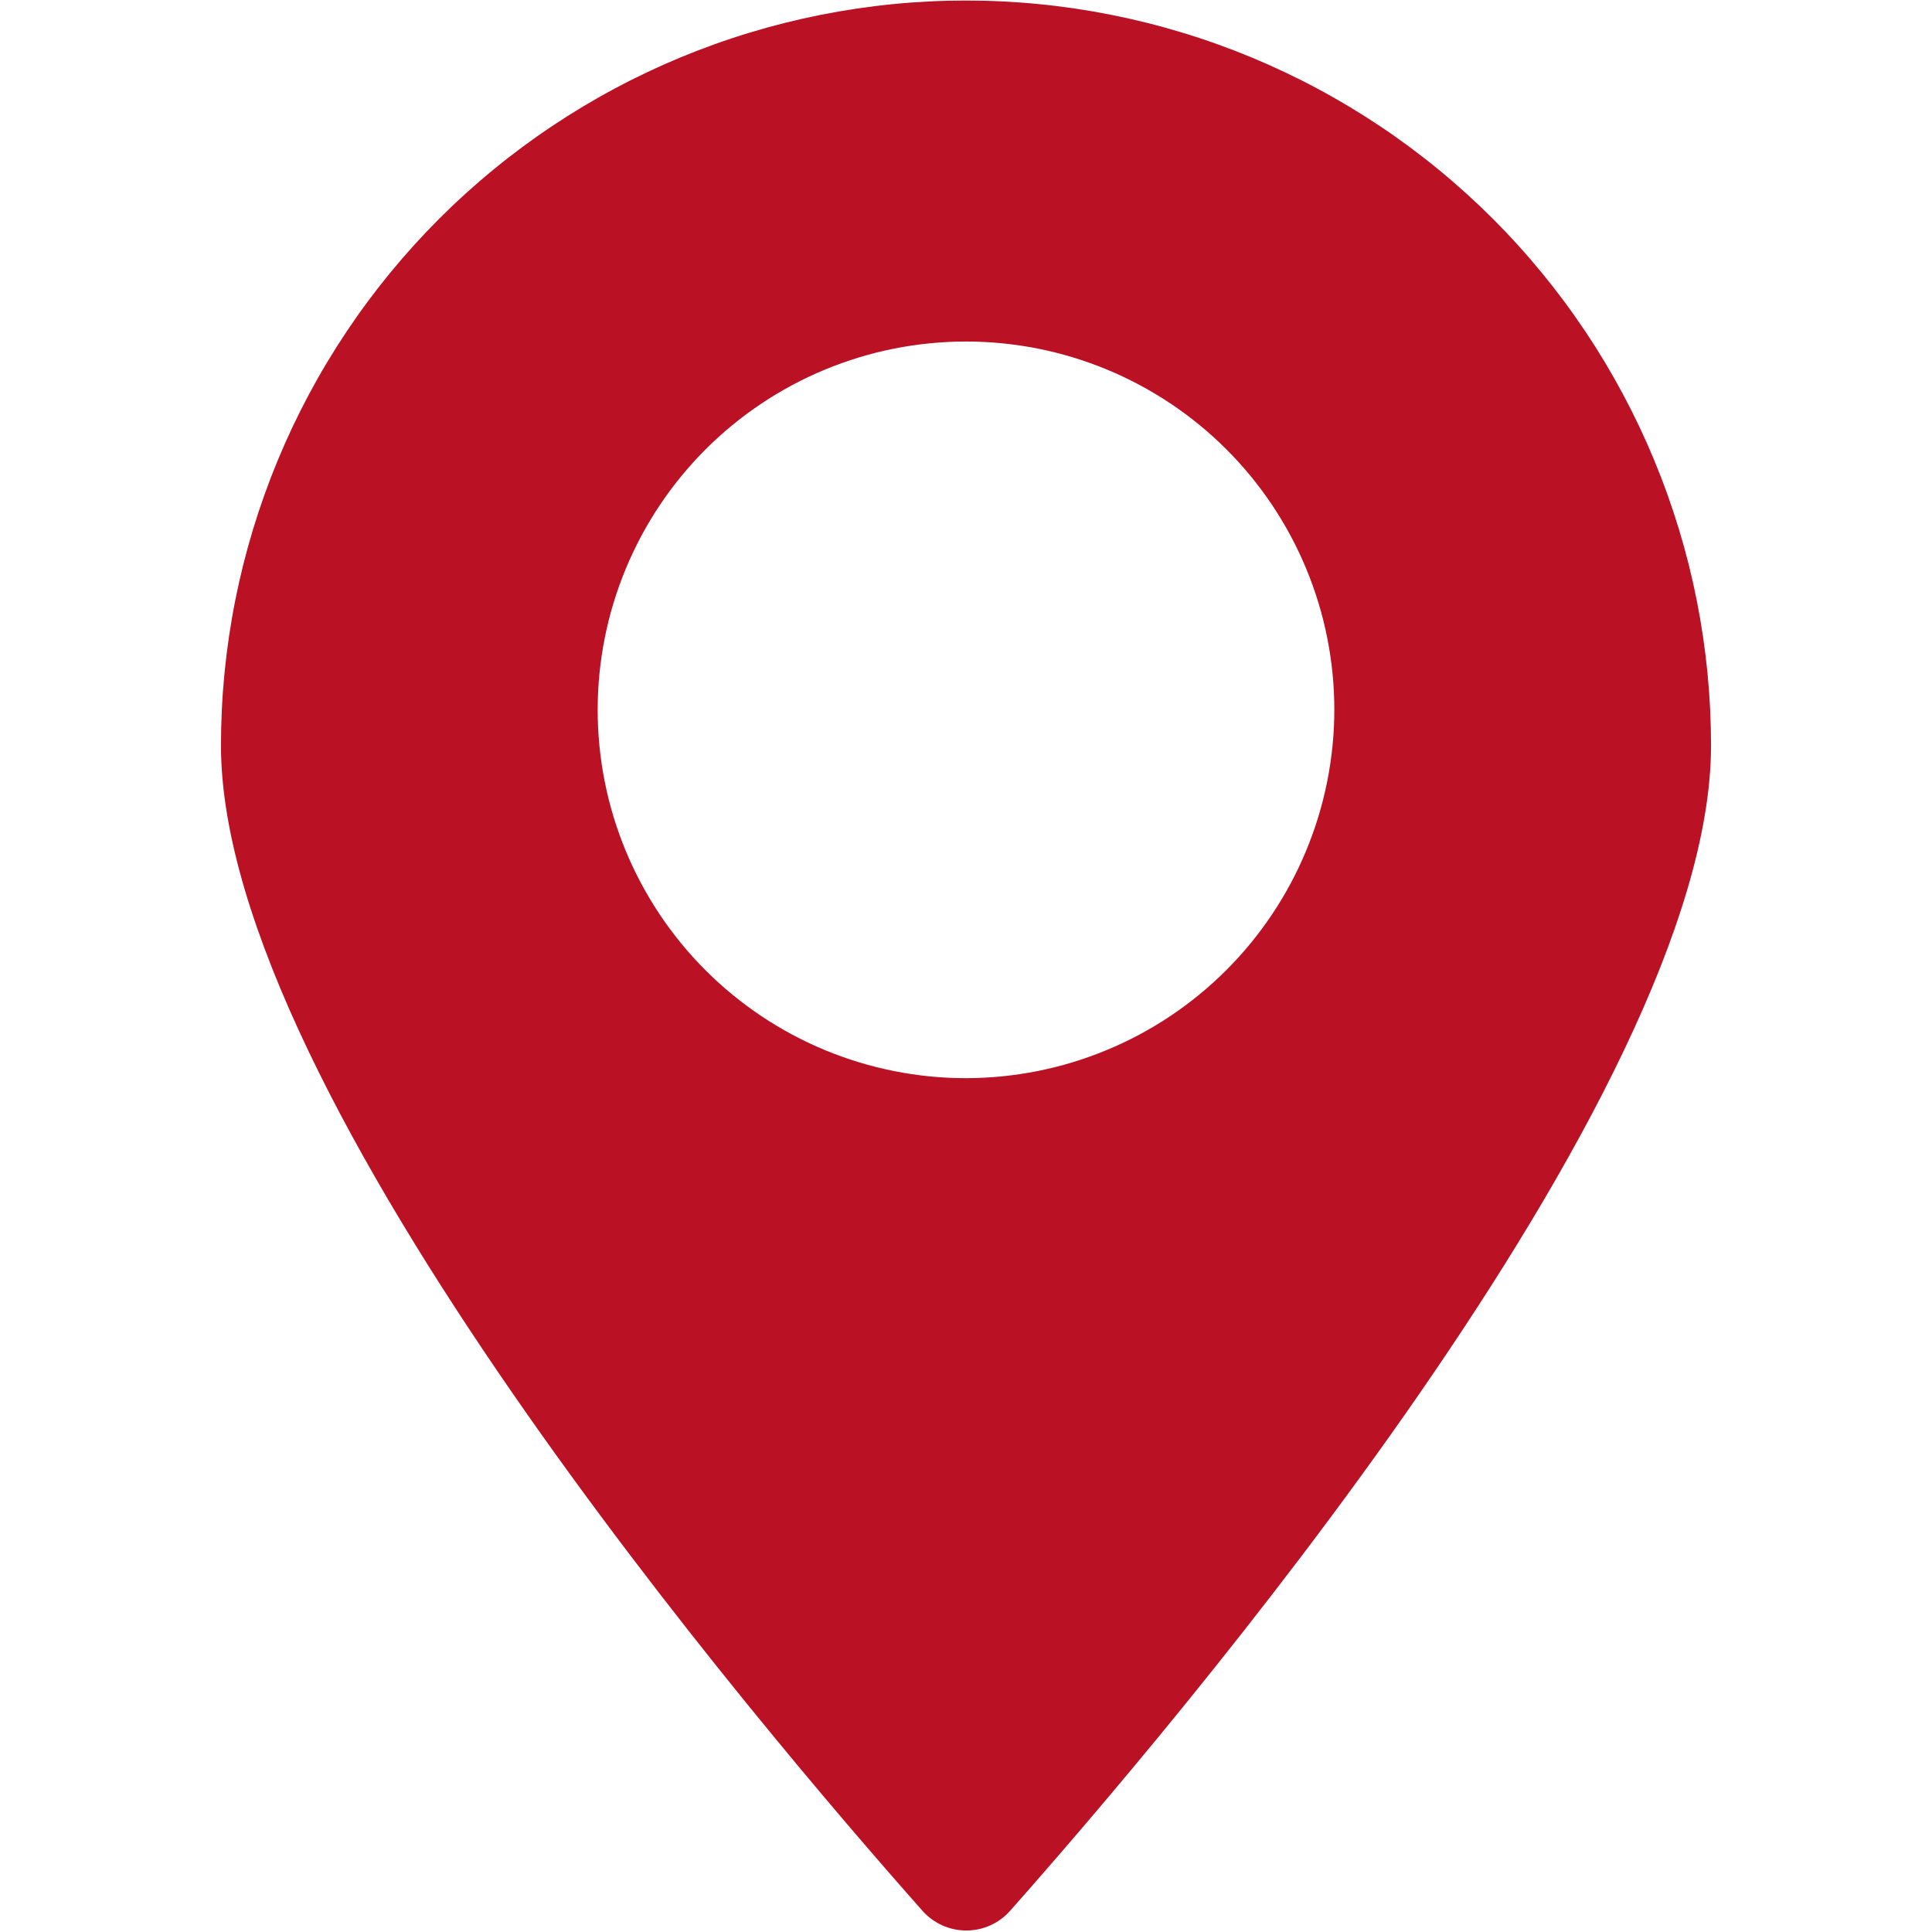 <?xml version="1.0" encoding="UTF-8"?>
<svg xmlns="http://www.w3.org/2000/svg" xmlns:xlink="http://www.w3.org/1999/xlink" width="500" zoomAndPan="magnify" viewBox="0 0 375 375" height="500" preserveAspectRatio="xMidYMid meet" version="1.2">
  <defs>
    <clipPath id="cda332764e">
      <path d="M 114.09 217.59 L 153.324 217.59 L 153.324 256.133 L 114.09 256.133 Z M 114.09 217.59 "></path>
    </clipPath>
    <clipPath id="d6f5707e55">
      <path d="M 117.75 218.398 C 122.926 226.5 126.523 230.398 130.648 234.375 C 136.5 240 151.801 249.898 153.148 253.352 C 153.449 254.324 153.227 255.148 152.852 255.523 C 152.398 255.977 151.125 256.199 150.602 255.898 C 150.074 255.523 149.625 253.801 149.926 253.273 C 150.301 252.75 152.102 252.375 152.551 252.75 C 153.074 253.125 153.375 254.926 152.926 255.375 C 152.551 255.898 151.5 256.051 150.301 255.676 C 146.324 254.398 133.273 241.574 128.102 236.852 C 125.25 234.227 123.75 232.875 121.648 230.398 C 119.176 227.551 115.199 222.301 114.449 220.426 C 114.148 219.824 114.074 219.523 114.148 219.074 C 114.301 218.551 114.75 217.801 115.273 217.648 C 115.949 217.426 117.75 218.398 117.75 218.398 "></path>
    </clipPath>
    <clipPath id="c7f1f741f1">
      <path d="M 42.891 0 L 332.391 0 L 332.391 375 L 42.891 375 Z M 42.891 0 "></path>
    </clipPath>
  </defs>
  <g id="c4d236e2a8">
    <g clip-rule="nonzero" clip-path="url(#cda332764e)">
      <g clip-rule="nonzero" clip-path="url(#d6f5707e55)">
        <path style=" stroke:none;fill-rule:nonzero;fill:#e7191f;fill-opacity:1;" d="M 111.148 214.648 L 156.09 214.648 L 156.09 258.898 L 111.148 258.898 Z M 111.148 214.648 "></path>
      </g>
    </g>
    <g clip-rule="nonzero" clip-path="url(#c7f1f741f1)">
      <path style=" stroke:none;fill-rule:nonzero;fill:#ba1124;fill-opacity:1;" d="M 187.5 0.105 C 185.133 0.105 182.77 0.16 180.406 0.277 C 178.039 0.395 175.68 0.566 173.324 0.801 C 170.969 1.031 168.621 1.32 166.281 1.668 C 163.941 2.016 161.609 2.422 159.289 2.883 C 156.969 3.344 154.66 3.863 152.363 4.438 C 150.066 5.012 147.785 5.645 145.523 6.332 C 143.258 7.016 141.012 7.758 138.781 8.559 C 136.555 9.355 134.348 10.207 132.16 11.109 C 129.973 12.016 127.812 12.977 125.672 13.988 C 123.531 15 121.418 16.062 119.332 17.18 C 117.246 18.293 115.188 19.461 113.156 20.676 C 111.125 21.895 109.129 23.16 107.16 24.477 C 105.191 25.789 103.258 27.152 101.355 28.562 C 99.457 29.973 97.59 31.426 95.762 32.93 C 93.93 34.43 92.141 35.977 90.387 37.566 C 88.633 39.152 86.918 40.785 85.246 42.457 C 83.57 44.133 81.941 45.844 80.352 47.598 C 78.762 49.352 77.219 51.145 75.715 52.973 C 74.215 54.805 72.758 56.668 71.348 58.57 C 69.938 60.469 68.578 62.406 67.262 64.371 C 65.945 66.34 64.68 68.34 63.465 70.367 C 62.246 72.398 61.082 74.457 59.965 76.543 C 58.852 78.633 57.785 80.746 56.773 82.883 C 55.762 85.023 54.805 87.188 53.898 89.375 C 52.992 91.559 52.141 93.766 51.344 95.996 C 50.547 98.223 49.805 100.469 49.117 102.734 C 48.43 105 47.801 107.281 47.223 109.574 C 46.648 111.871 46.133 114.18 45.668 116.5 C 45.207 118.82 44.805 121.152 44.457 123.496 C 44.109 125.836 43.82 128.184 43.586 130.539 C 43.355 132.895 43.18 135.254 43.066 137.617 C 42.949 139.98 42.891 142.348 42.891 144.715 C 42.891 212.848 148.07 335.902 179.051 370.887 C 179.316 371.188 179.598 371.473 179.895 371.742 C 180.191 372.012 180.5 372.266 180.824 372.504 C 181.145 372.738 181.48 372.961 181.824 373.16 C 182.172 373.363 182.527 373.547 182.895 373.711 C 183.258 373.875 183.633 374.02 184.012 374.145 C 184.395 374.27 184.777 374.371 185.172 374.457 C 185.562 374.539 185.957 374.602 186.355 374.645 C 186.754 374.688 187.152 374.707 187.555 374.707 C 187.953 374.707 188.355 374.688 188.754 374.645 C 189.152 374.602 189.547 374.539 189.938 374.457 C 190.328 374.371 190.715 374.27 191.098 374.145 C 191.477 374.02 191.852 373.875 192.215 373.711 C 192.582 373.547 192.938 373.363 193.281 373.16 C 193.629 372.961 193.961 372.738 194.285 372.504 C 194.609 372.266 194.918 372.012 195.215 371.742 C 195.512 371.473 195.793 371.188 196.059 370.887 C 227.039 335.902 332.109 212.848 332.109 144.715 C 332.109 142.348 332.051 139.98 331.934 137.617 C 331.82 135.254 331.645 132.895 331.414 130.539 C 331.18 128.184 330.891 125.836 330.543 123.496 C 330.195 121.152 329.793 118.82 329.332 116.5 C 328.867 114.18 328.352 111.871 327.777 109.574 C 327.199 107.281 326.57 105 325.883 102.734 C 325.195 100.469 324.453 98.223 323.656 95.996 C 322.859 93.766 322.008 91.559 321.102 89.375 C 320.195 87.188 319.238 85.023 318.227 82.883 C 317.215 80.746 316.148 78.633 315.035 76.543 C 313.918 74.457 312.754 72.398 311.535 70.367 C 310.32 68.34 309.055 66.34 307.738 64.371 C 306.422 62.406 305.062 60.469 303.652 58.57 C 302.242 56.668 300.785 54.805 299.285 52.973 C 297.781 51.145 296.238 49.352 294.648 47.598 C 293.059 45.844 291.426 44.133 289.754 42.457 C 288.082 40.785 286.367 39.152 284.613 37.566 C 282.859 35.977 281.07 34.43 279.238 32.93 C 277.41 31.426 275.543 29.973 273.645 28.562 C 271.742 27.152 269.809 25.789 267.84 24.477 C 265.871 23.16 263.875 21.895 261.844 20.676 C 259.812 19.461 257.754 18.293 255.668 17.18 C 253.582 16.062 251.469 15 249.328 13.988 C 247.188 12.977 245.027 12.016 242.84 11.109 C 240.652 10.207 238.445 9.355 236.219 8.559 C 233.988 7.758 231.742 7.016 229.477 6.332 C 227.215 5.645 224.934 5.012 222.637 4.438 C 220.34 3.863 218.031 3.344 215.711 2.883 C 213.391 2.422 211.059 2.016 208.719 1.668 C 206.379 1.32 204.031 1.031 201.676 0.801 C 199.32 0.566 196.961 0.395 194.594 0.277 C 192.23 0.16 189.867 0.105 187.5 0.105 Z M 187.5 209.273 C 186.328 209.273 185.16 209.242 183.992 209.188 C 182.824 209.129 181.656 209.043 180.492 208.93 C 179.328 208.812 178.168 208.672 177.012 208.5 C 175.852 208.328 174.699 208.129 173.551 207.898 C 172.406 207.672 171.266 207.414 170.129 207.129 C 168.992 206.848 167.867 206.535 166.746 206.195 C 165.629 205.855 164.516 205.488 163.414 205.094 C 162.312 204.699 161.223 204.277 160.141 203.832 C 159.059 203.383 157.992 202.91 156.934 202.41 C 155.875 201.91 154.832 201.383 153.797 200.832 C 152.766 200.281 151.75 199.703 150.746 199.102 C 149.742 198.5 148.754 197.875 147.781 197.223 C 146.809 196.574 145.852 195.902 144.91 195.203 C 143.973 194.508 143.051 193.785 142.145 193.043 C 141.242 192.301 140.355 191.539 139.488 190.754 C 138.621 189.969 137.773 189.16 136.949 188.332 C 136.121 187.504 135.312 186.66 134.527 185.793 C 133.742 184.926 132.977 184.039 132.234 183.133 C 131.492 182.23 130.773 181.309 130.078 180.367 C 129.379 179.43 128.707 178.473 128.055 177.5 C 127.406 176.527 126.781 175.539 126.18 174.535 C 125.578 173.531 125 172.512 124.449 171.48 C 123.898 170.449 123.371 169.406 122.871 168.348 C 122.371 167.289 121.898 166.219 121.449 165.141 C 121.004 164.059 120.582 162.969 120.188 161.867 C 119.793 160.766 119.426 159.652 119.086 158.535 C 118.746 157.414 118.434 156.285 118.148 155.152 C 117.867 154.016 117.609 152.875 117.383 151.727 C 117.152 150.582 116.953 149.43 116.781 148.27 C 116.609 147.113 116.465 145.953 116.352 144.789 C 116.238 143.625 116.152 142.457 116.094 141.289 C 116.035 140.121 116.008 138.949 116.008 137.781 C 116.008 136.609 116.035 135.441 116.094 134.273 C 116.152 133.105 116.238 131.938 116.352 130.773 C 116.465 129.609 116.609 128.449 116.781 127.289 C 116.953 126.133 117.152 124.98 117.383 123.832 C 117.609 122.684 117.867 121.543 118.148 120.41 C 118.434 119.273 118.746 118.148 119.086 117.027 C 119.426 115.906 119.793 114.797 120.188 113.695 C 120.582 112.594 121.004 111.504 121.449 110.422 C 121.898 109.34 122.371 108.27 122.871 107.215 C 123.371 106.156 123.898 105.109 124.449 104.078 C 125 103.047 125.578 102.031 126.18 101.027 C 126.781 100.023 127.406 99.035 128.055 98.062 C 128.707 97.09 129.379 96.133 130.078 95.191 C 130.773 94.254 131.492 93.332 132.234 92.426 C 132.977 91.523 133.742 90.637 134.527 89.77 C 135.312 88.902 136.121 88.055 136.949 87.227 C 137.773 86.398 138.621 85.594 139.488 84.809 C 140.355 84.023 141.242 83.258 142.145 82.516 C 143.051 81.773 143.973 81.055 144.91 80.355 C 145.852 79.66 146.809 78.988 147.781 78.336 C 148.754 77.688 149.742 77.062 150.746 76.461 C 151.75 75.859 152.766 75.281 153.797 74.73 C 154.832 74.18 155.875 73.652 156.934 73.152 C 157.992 72.652 159.059 72.18 160.141 71.73 C 161.223 71.281 162.312 70.863 163.414 70.469 C 164.516 70.074 165.629 69.707 166.746 69.367 C 167.867 69.027 168.992 68.715 170.129 68.43 C 171.266 68.145 172.406 67.891 173.551 67.66 C 174.699 67.434 175.852 67.234 177.012 67.062 C 178.168 66.891 179.328 66.746 180.492 66.633 C 181.656 66.52 182.824 66.43 183.992 66.375 C 185.16 66.316 186.328 66.289 187.5 66.289 C 188.672 66.289 189.84 66.316 191.008 66.375 C 192.176 66.43 193.344 66.52 194.508 66.633 C 195.672 66.746 196.832 66.891 197.988 67.062 C 199.148 67.234 200.301 67.434 201.449 67.66 C 202.594 67.891 203.734 68.145 204.871 68.43 C 206.008 68.715 207.133 69.027 208.254 69.367 C 209.371 69.707 210.484 70.074 211.586 70.469 C 212.688 70.863 213.777 71.281 214.859 71.73 C 215.941 72.18 217.008 72.652 218.066 73.152 C 219.125 73.652 220.168 74.18 221.203 74.73 C 222.234 75.281 223.25 75.859 224.254 76.461 C 225.258 77.062 226.246 77.688 227.219 78.336 C 228.191 78.988 229.148 79.66 230.086 80.355 C 231.027 81.055 231.949 81.773 232.855 82.516 C 233.758 83.258 234.645 84.023 235.512 84.809 C 236.379 85.594 237.227 86.398 238.051 87.227 C 238.879 88.055 239.688 88.902 240.473 89.77 C 241.258 90.637 242.023 91.523 242.766 92.426 C 243.508 93.332 244.227 94.254 244.922 95.191 C 245.621 96.133 246.293 97.09 246.945 98.062 C 247.594 99.035 248.219 100.023 248.82 101.027 C 249.422 102.031 250 103.047 250.551 104.078 C 251.102 105.109 251.629 106.156 252.129 107.215 C 252.629 108.27 253.102 109.34 253.551 110.422 C 253.996 111.504 254.418 112.594 254.812 113.695 C 255.207 114.797 255.574 115.906 255.914 117.027 C 256.254 118.148 256.566 119.273 256.852 120.41 C 257.133 121.543 257.391 122.684 257.617 123.832 C 257.848 124.98 258.047 126.133 258.219 127.289 C 258.391 128.449 258.535 129.609 258.648 130.773 C 258.762 131.938 258.848 133.105 258.906 134.273 C 258.965 135.441 258.992 136.609 258.992 137.781 C 258.992 138.949 258.961 140.117 258.902 141.285 C 258.844 142.453 258.754 143.621 258.637 144.785 C 258.523 145.949 258.379 147.109 258.203 148.266 C 258.031 149.422 257.832 150.574 257.602 151.719 C 257.371 152.867 257.113 154.008 256.828 155.141 C 256.543 156.277 256.23 157.402 255.891 158.52 C 255.551 159.641 255.18 160.75 254.785 161.852 C 254.391 162.953 253.969 164.043 253.52 165.121 C 253.074 166.203 252.598 167.27 252.098 168.328 C 251.598 169.387 251.07 170.43 250.52 171.461 C 249.965 172.492 249.391 173.508 248.789 174.512 C 248.188 175.516 247.562 176.5 246.91 177.473 C 246.262 178.445 245.586 179.402 244.891 180.34 C 244.191 181.281 243.473 182.203 242.73 183.105 C 241.988 184.008 241.227 184.895 240.441 185.762 C 239.652 186.629 238.848 187.473 238.02 188.301 C 237.195 189.129 236.348 189.934 235.48 190.719 C 234.613 191.504 233.73 192.27 232.824 193.012 C 231.922 193.754 231 194.473 230.059 195.172 C 229.121 195.867 228.164 196.539 227.195 197.191 C 226.223 197.84 225.234 198.469 224.23 199.07 C 223.227 199.672 222.211 200.246 221.18 200.801 C 220.148 201.352 219.105 201.879 218.047 202.379 C 216.992 202.879 215.922 203.352 214.844 203.801 C 213.762 204.25 212.672 204.672 211.57 205.066 C 210.469 205.461 209.359 205.828 208.242 206.172 C 207.121 206.512 205.996 206.824 204.863 207.109 C 203.727 207.395 202.586 207.652 201.441 207.883 C 200.293 208.109 199.141 208.312 197.984 208.484 C 196.828 208.656 195.668 208.801 194.504 208.918 C 193.34 209.035 192.176 209.121 191.008 209.18 C 189.84 209.242 188.668 209.27 187.5 209.273 Z M 187.5 209.273 "></path>
    </g>
  </g>
</svg>
